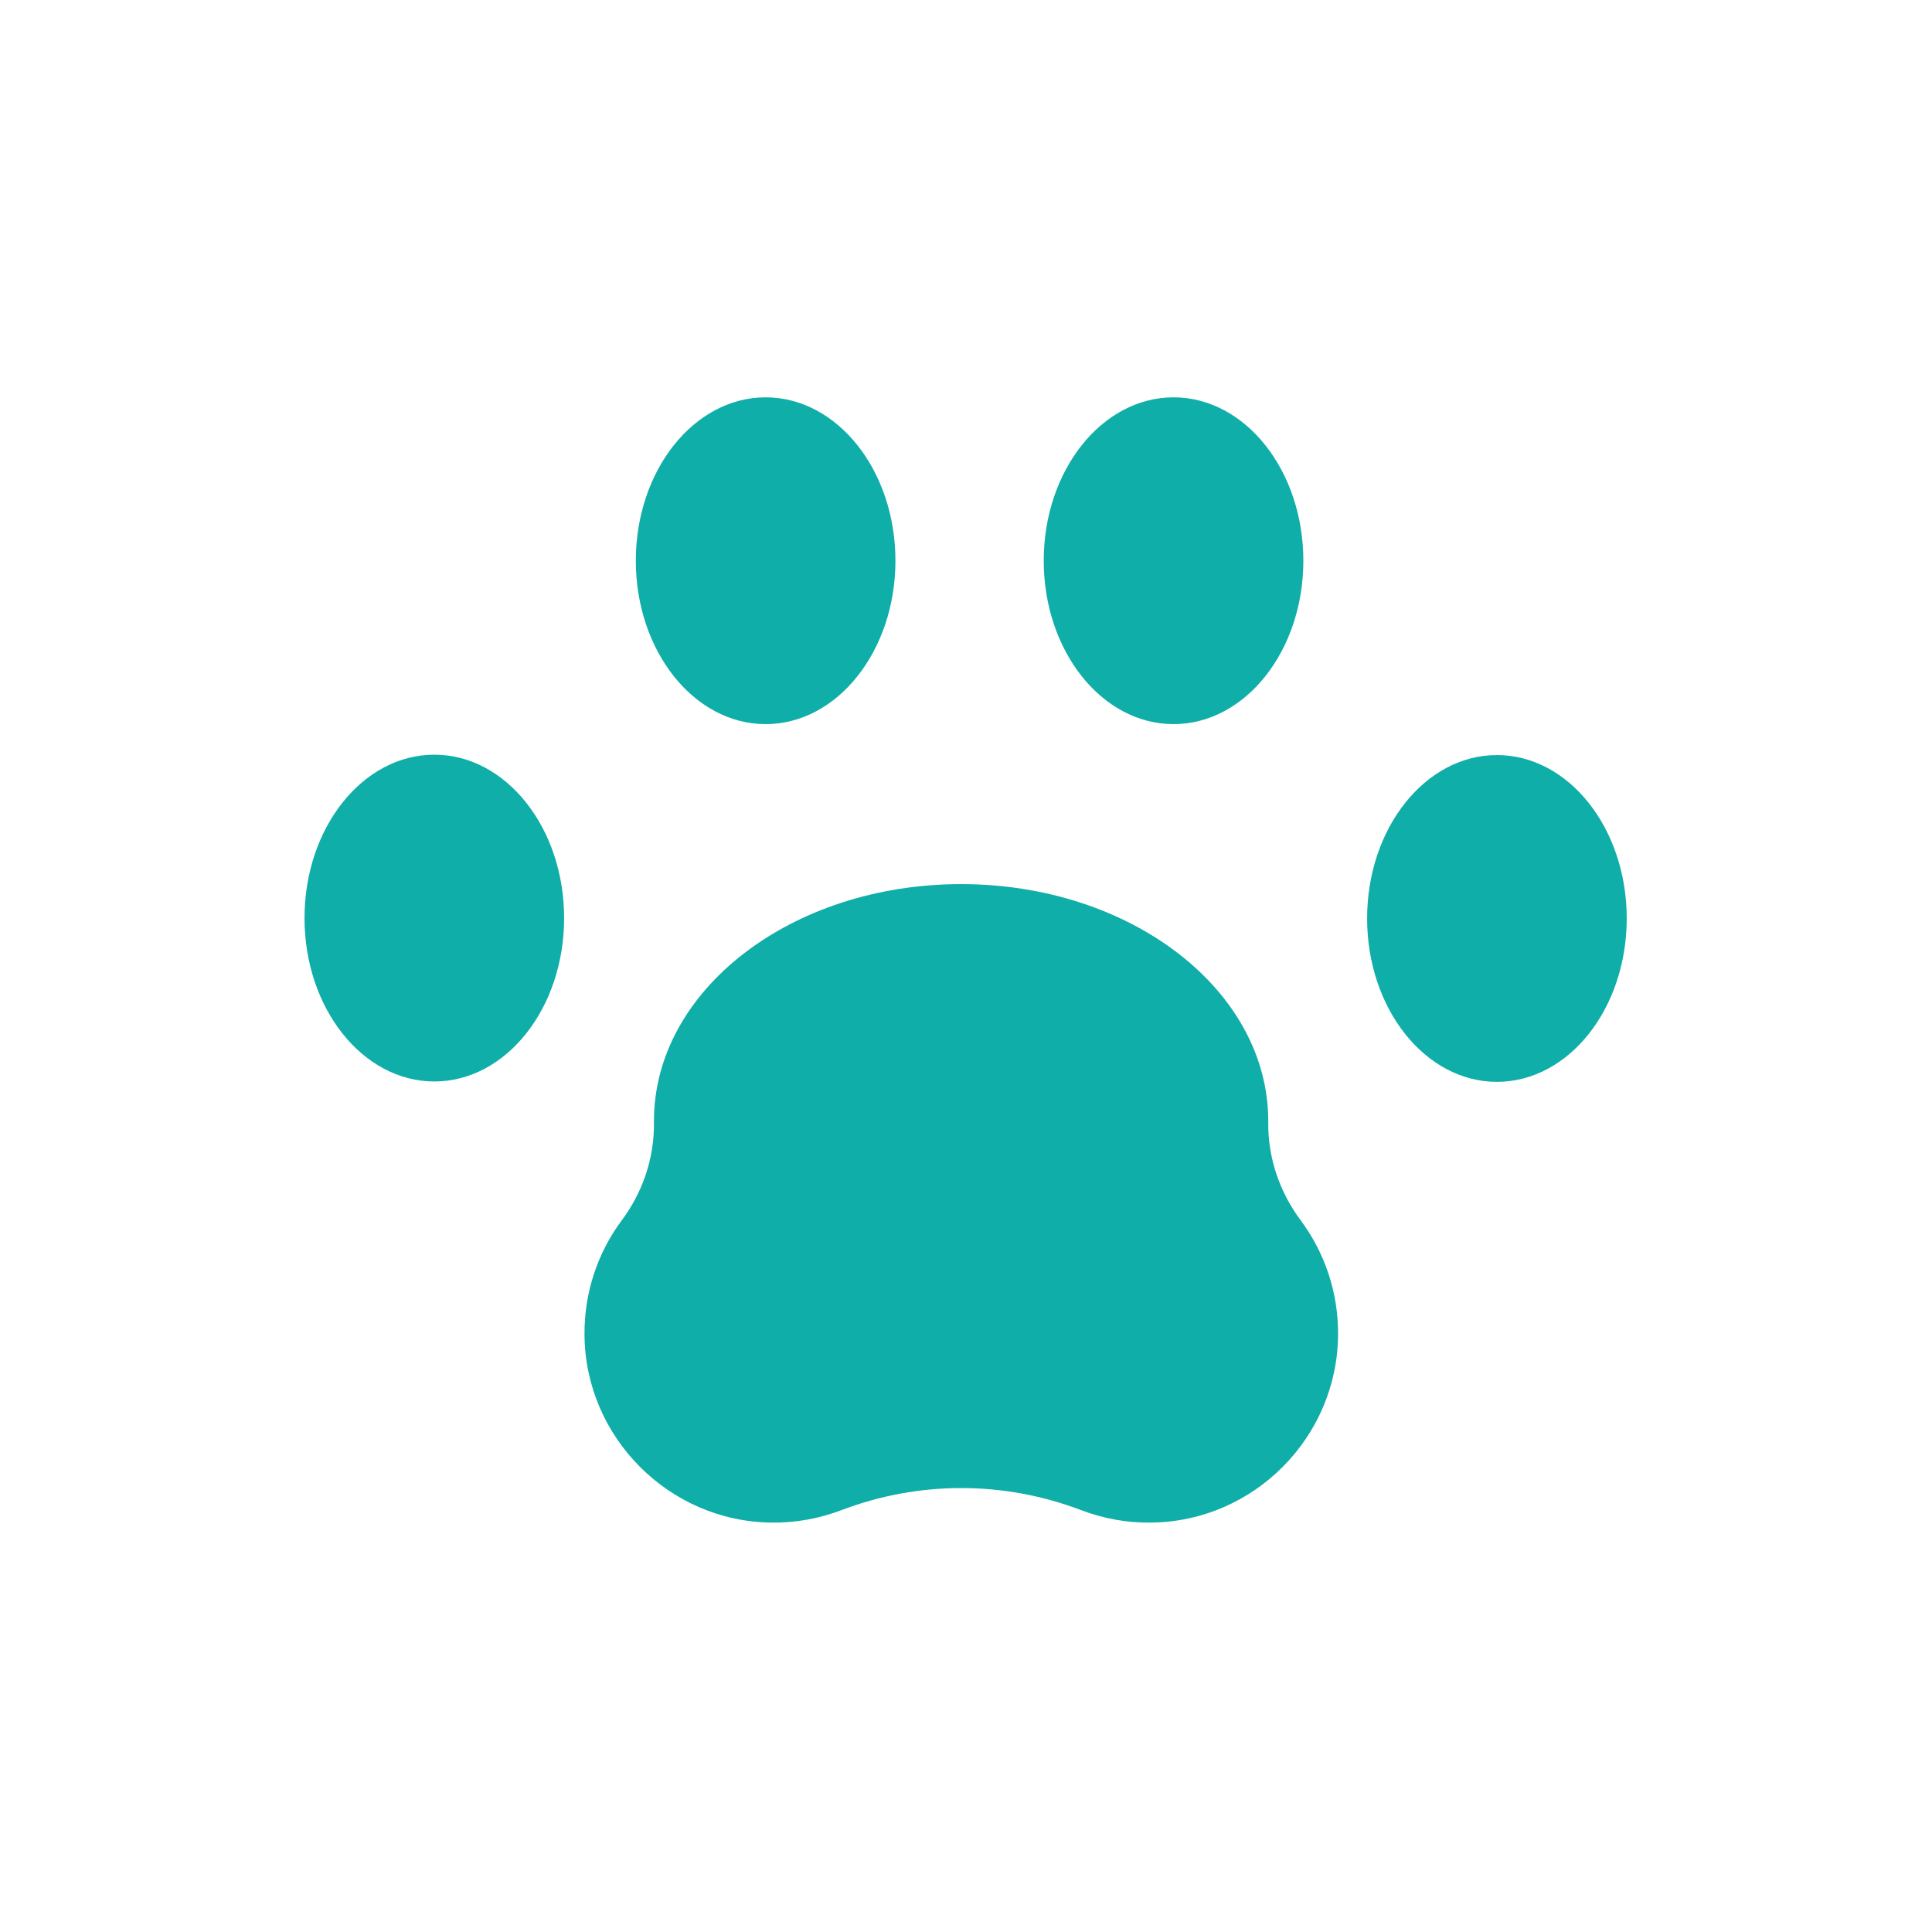 <?xml version="1.0" encoding="utf-8"?>
<!-- Generator: Adobe Illustrator 25.1.0, SVG Export Plug-In . SVG Version: 6.00 Build 0)  -->
<svg version="1.1" id="Capa_1" xmlns="http://www.w3.org/2000/svg" xmlns:xlink="http://www.w3.org/1999/xlink" x="0px" y="0px"
	 viewBox="0 0 512 512" style="enable-background:new 0 0 512 512;" xml:space="preserve">
<style type="text/css">
	.st0{fill:#10AEA8;}
</style>
<g id="XMLID_195_">
	<path id="XMLID_441_" class="st0" d="M344.7,323.4c-5.6-7.5-8.7-16.6-8.6-25.9c0-0.1,0-0.3,0-0.4c0-34.7-36.4-62.8-81.4-62.8
		c-45,0-81.4,28.1-81.4,62.8c0,0.2,0,0.3,0,0.5c0.1,9.4-3,18.4-8.6,25.9c-6.3,8.5-9.9,19-9.8,30.3c0.2,27.1,22.4,49.4,49.5,49.7
		c6.5,0.1,12.8-1.1,18.6-3.3c20.5-7.8,43-7.8,63.5,0c5.8,2.2,12,3.4,18.6,3.3c27.2-0.3,49.3-22.6,49.5-49.7
		C354.7,342.4,351,331.9,344.7,323.4L344.7,323.4z"/>
	<ellipse id="XMLID_481_" class="st0" cx="202.9" cy="148.6" rx="34.4" ry="43.3"/>
	<ellipse id="XMLID_483_" class="st0" cx="115.1" cy="243.3" rx="34.4" ry="43.3"/>
	<ellipse id="XMLID_84_" class="st0" cx="311" cy="148.6" rx="34.4" ry="43.3"/>
	<ellipse id="XMLID_5_" class="st0" cx="396.7" cy="243.4" rx="34.4" ry="43.3"/>
</g>
</svg>
